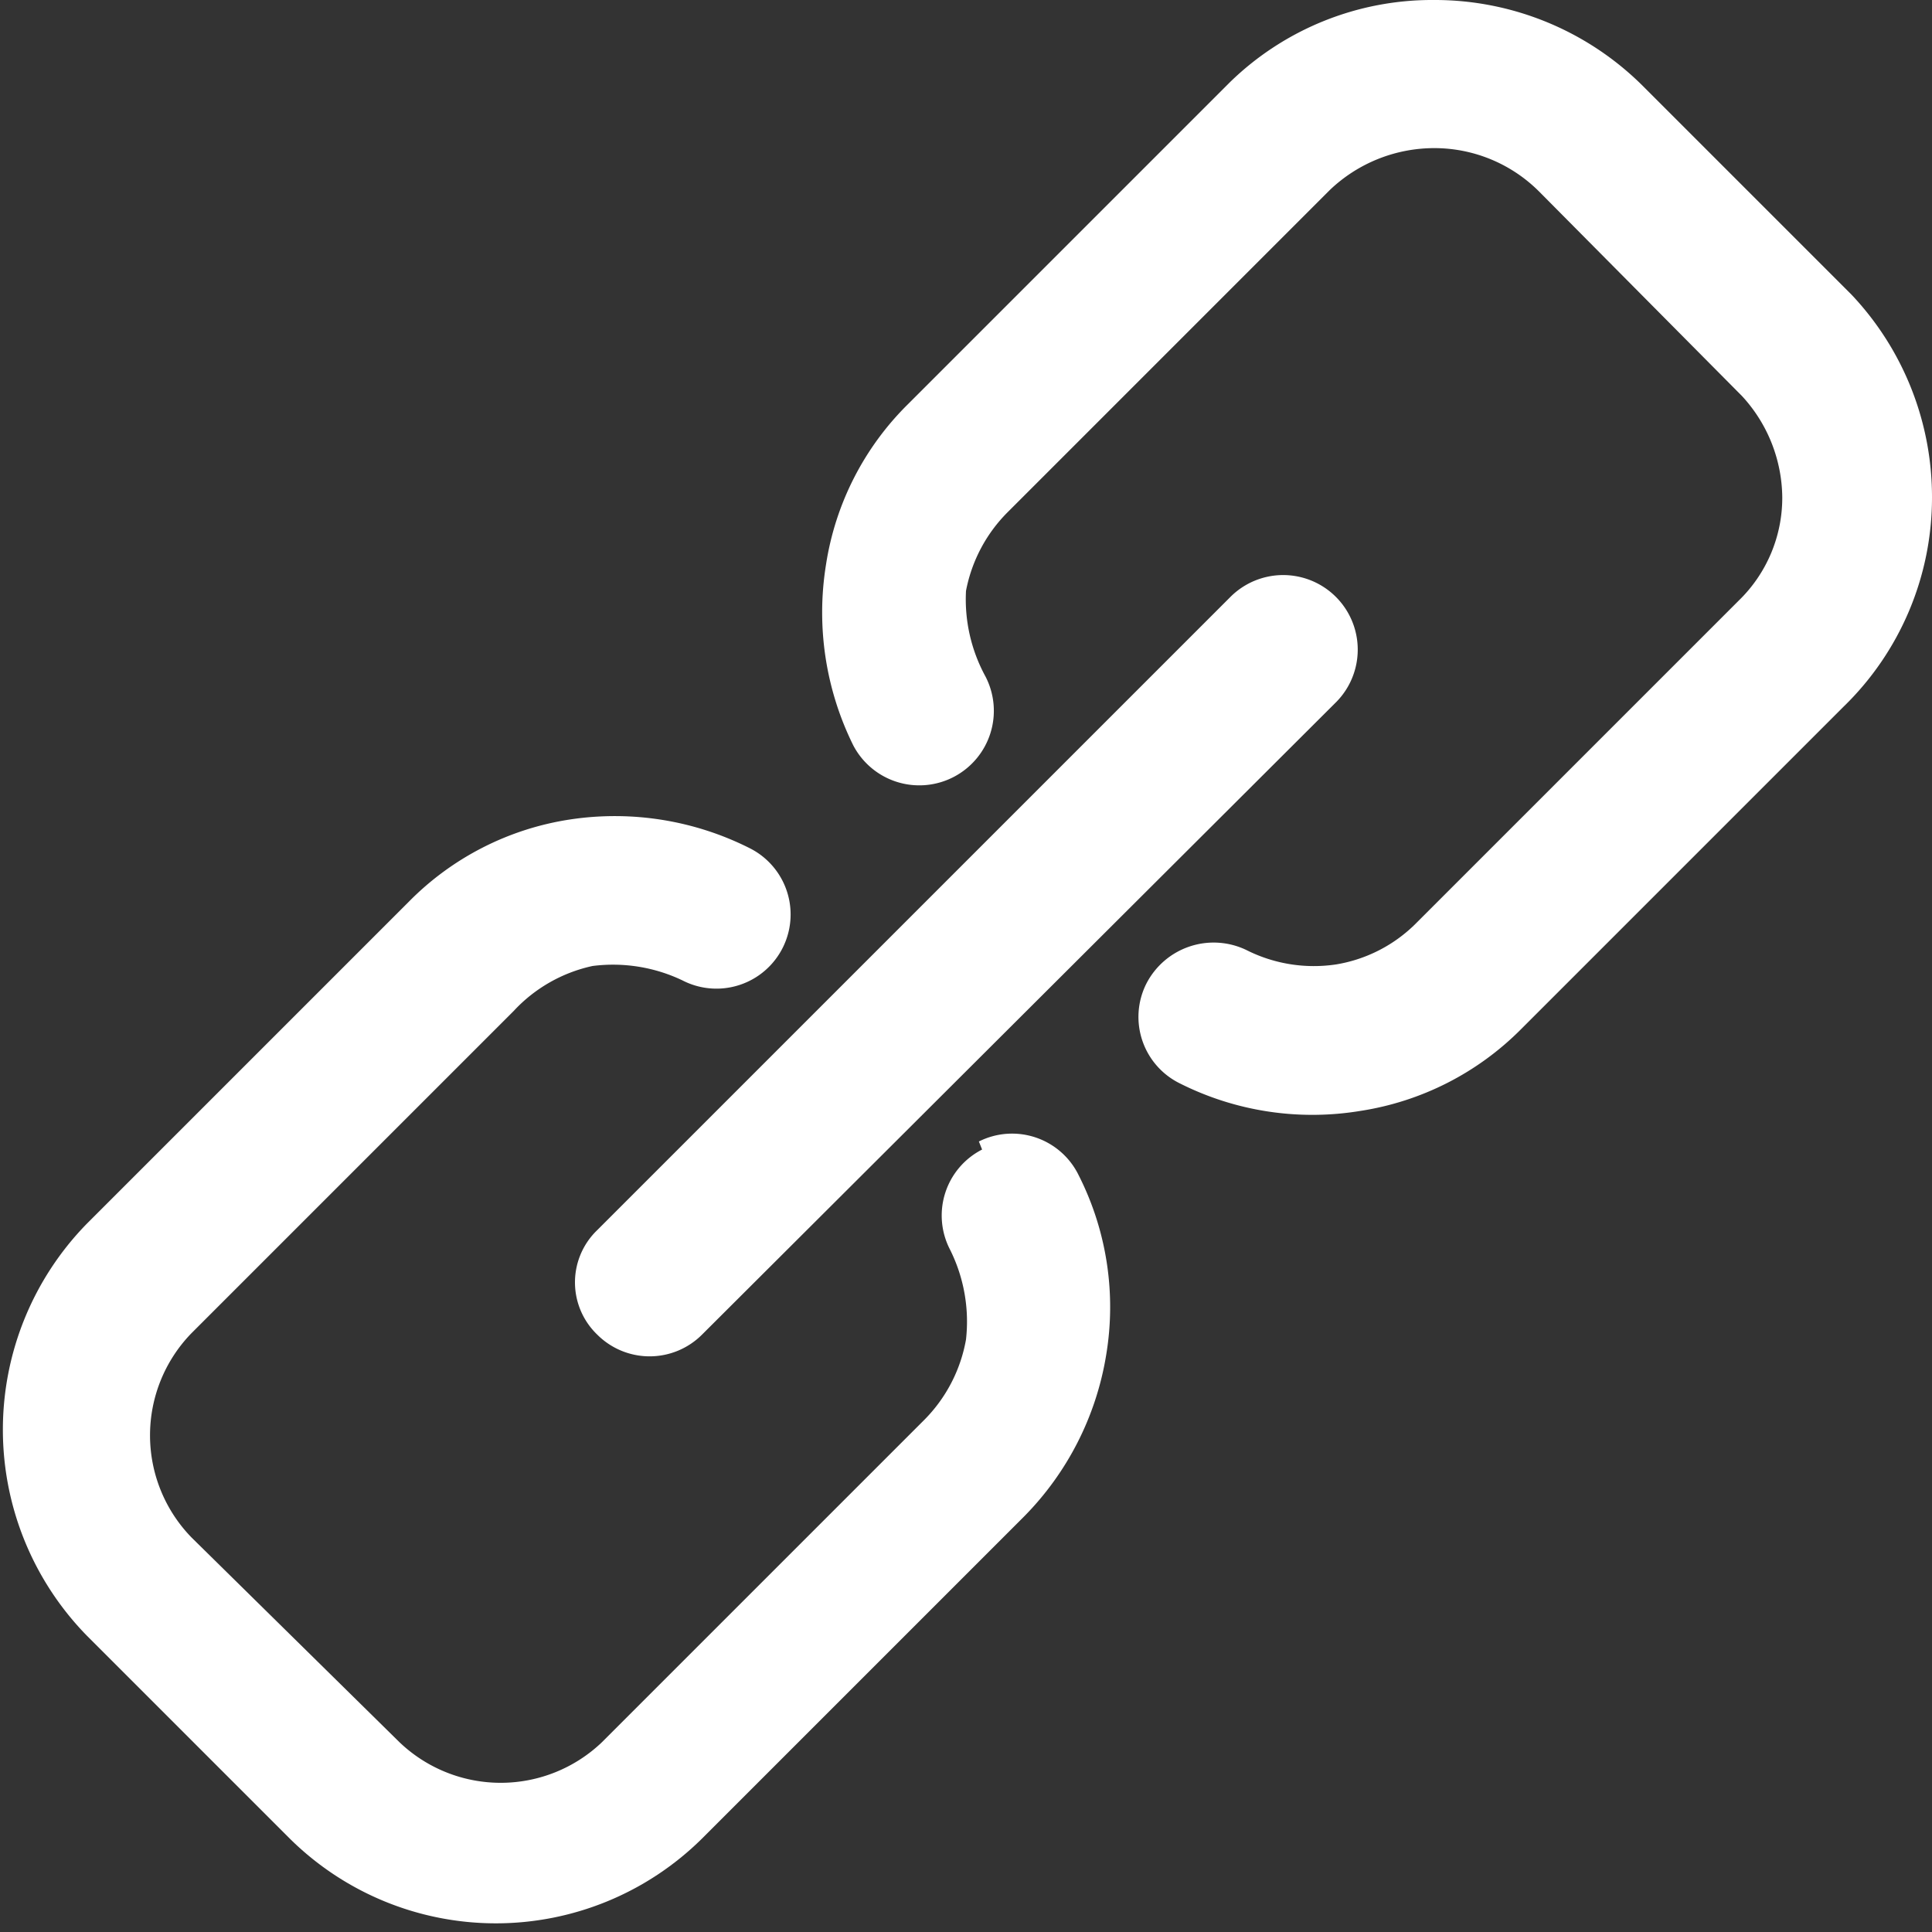 <svg xmlns="http://www.w3.org/2000/svg" viewBox="0 0 12 12"><rect x="0" y="0" width="12" height="12" fill="#333333" stroke="none"/><defs><style>.cls-1{fill:#fff;}</style></defs><title>资源 31</title><g id="图层_2" data-name="图层 2"><g id="版权样式3"><path class="cls-1" d="M3.71,8.29a.46.46,0,0,0,.65,0L8.3,4.36a.46.46,0,1,0-.66-.65L3.71,7.64a.45.45,0,0,0,0,.65ZM6.1,7.14h0a.46.46,0,0,0-.2.62A1,1,0,0,1,6,8.32a.94.94,0,0,1-.26.5l0,0-2,2h0l0,0a.91.91,0,0,1-1.26,0h0L1.19,9.55l0,0a.91.91,0,0,1,0-1.27h0l0,0,2-2h0A.94.94,0,0,1,3.68,6a1,1,0,0,1,.56.09.46.46,0,0,0,.42-.82,1.86,1.86,0,0,0-1.12-.18,1.78,1.78,0,0,0-1,.51h0l-2,2,0,0h0a1.83,1.83,0,0,0,0,2.56l0,0h0l1.26,1.26h0a1.82,1.82,0,0,0,2.56,0l0,0h0l2-2,0,0a1.85,1.85,0,0,0,.51-1,1.81,1.81,0,0,0-.17-1.12.46.46,0,0,0-.62-.21ZM12,3.09h0a1.83,1.83,0,0,0-.5-1.26l0,0L10.2.53A1.83,1.83,0,0,0,8.91,0,1.8,1.8,0,0,0,7.64.51l0,0h0l-2,2,0,0a1.78,1.78,0,0,0-.51,1,1.86,1.86,0,0,0,.17,1.12.46.46,0,1,0,.82-.43A1,1,0,0,1,6,3.67a.94.94,0,0,1,.26-.49l0,0,2-2h0l0,0A.94.94,0,0,1,8.91.92a.92.92,0,0,1,.65.27h0l1.26,1.27h0a.94.94,0,0,1,.25.63.89.89,0,0,1-.27.64h0l0,0-2,2a.91.91,0,0,1-.5.26.93.93,0,0,1-.56-.09.47.47,0,0,0-.62.21.46.46,0,0,0,.21.62,1.83,1.83,0,0,0,1.12.17,1.79,1.79,0,0,0,1-.51h0l2-2,0,0h0A1.81,1.81,0,0,0,12,3.09Z"/></g></g></svg>